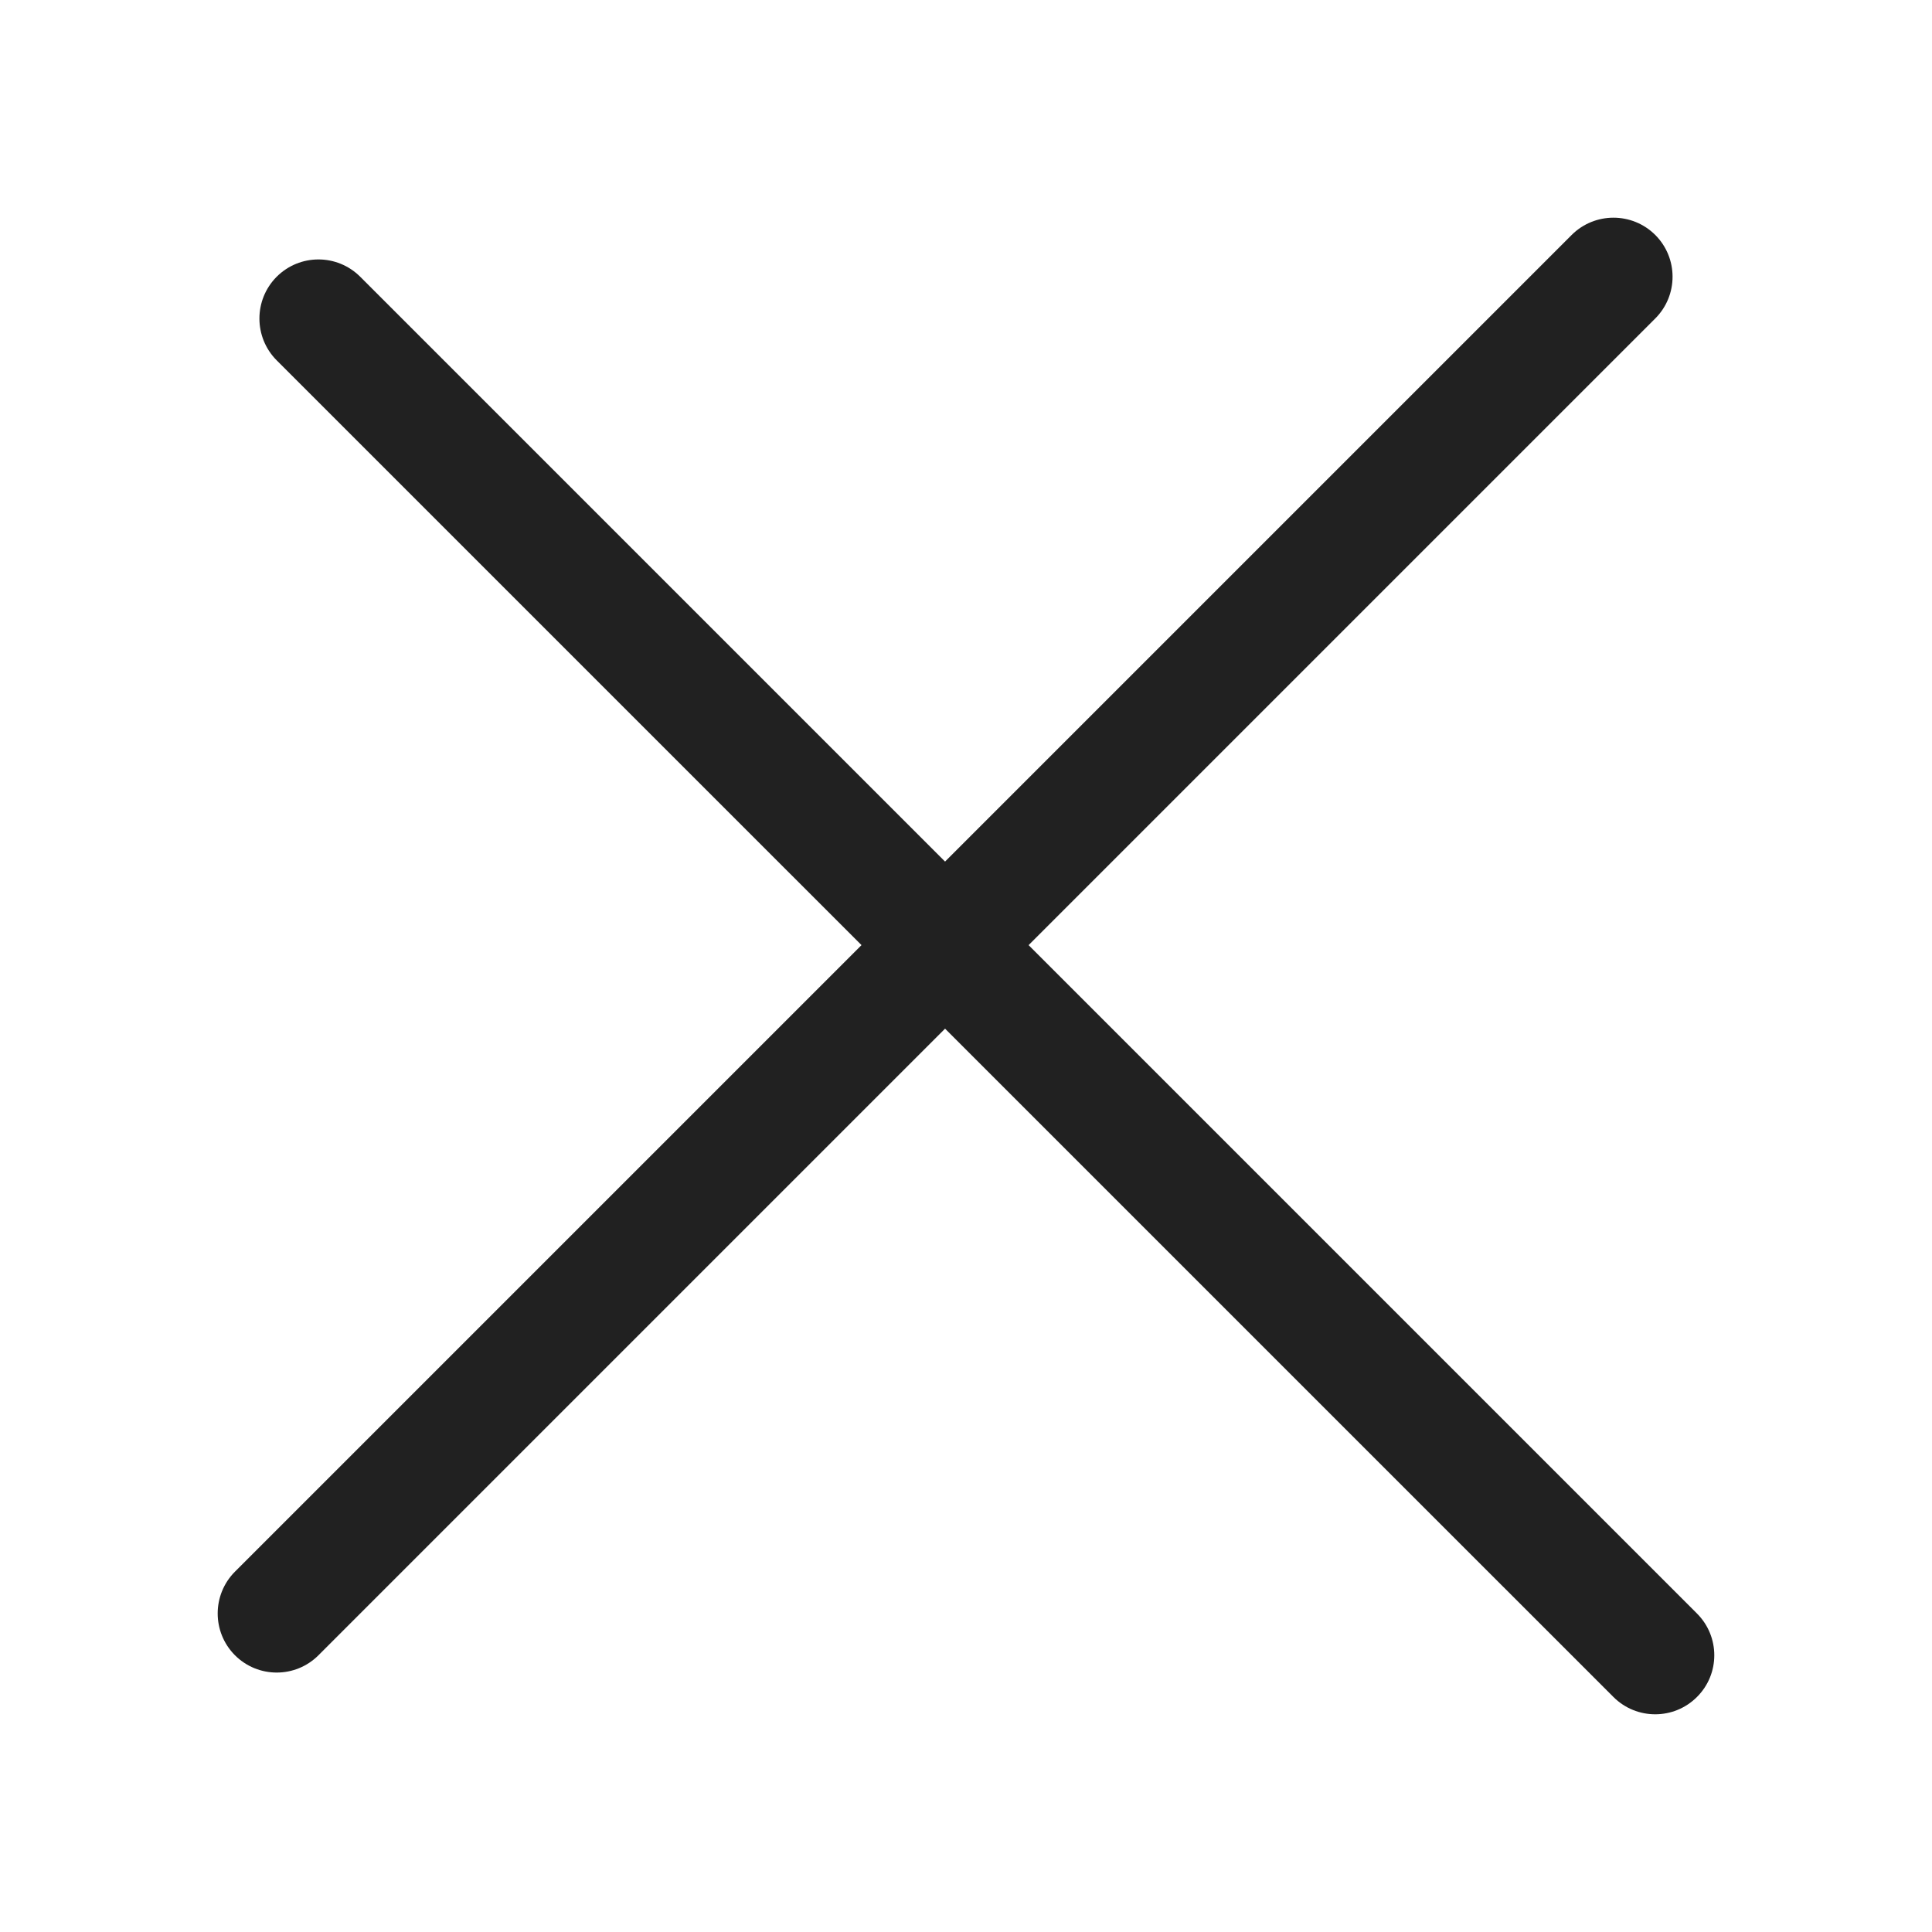 <svg width="20" height="20" viewBox="0 0 20 20" fill="none" xmlns="http://www.w3.org/2000/svg">
<path fill-rule="evenodd" clip-rule="evenodd" d="M2.864 2.865C3.103 2.626 3.49 2.626 3.729 2.865L17.567 16.703C17.806 16.942 17.806 17.329 17.567 17.567C17.328 17.806 16.941 17.806 16.702 17.567L2.864 3.73C2.626 3.491 2.626 3.104 2.864 2.865Z" fill="#212121"/>
<path fill-rule="evenodd" clip-rule="evenodd" d="M2.432 17.135C2.194 16.896 2.194 16.509 2.432 16.27L16.27 2.432C16.509 2.194 16.896 2.194 17.135 2.432C17.374 2.671 17.374 3.058 17.135 3.297L3.297 17.135C3.058 17.374 2.671 17.374 2.432 17.135Z" fill="#212121"/>
</svg>
